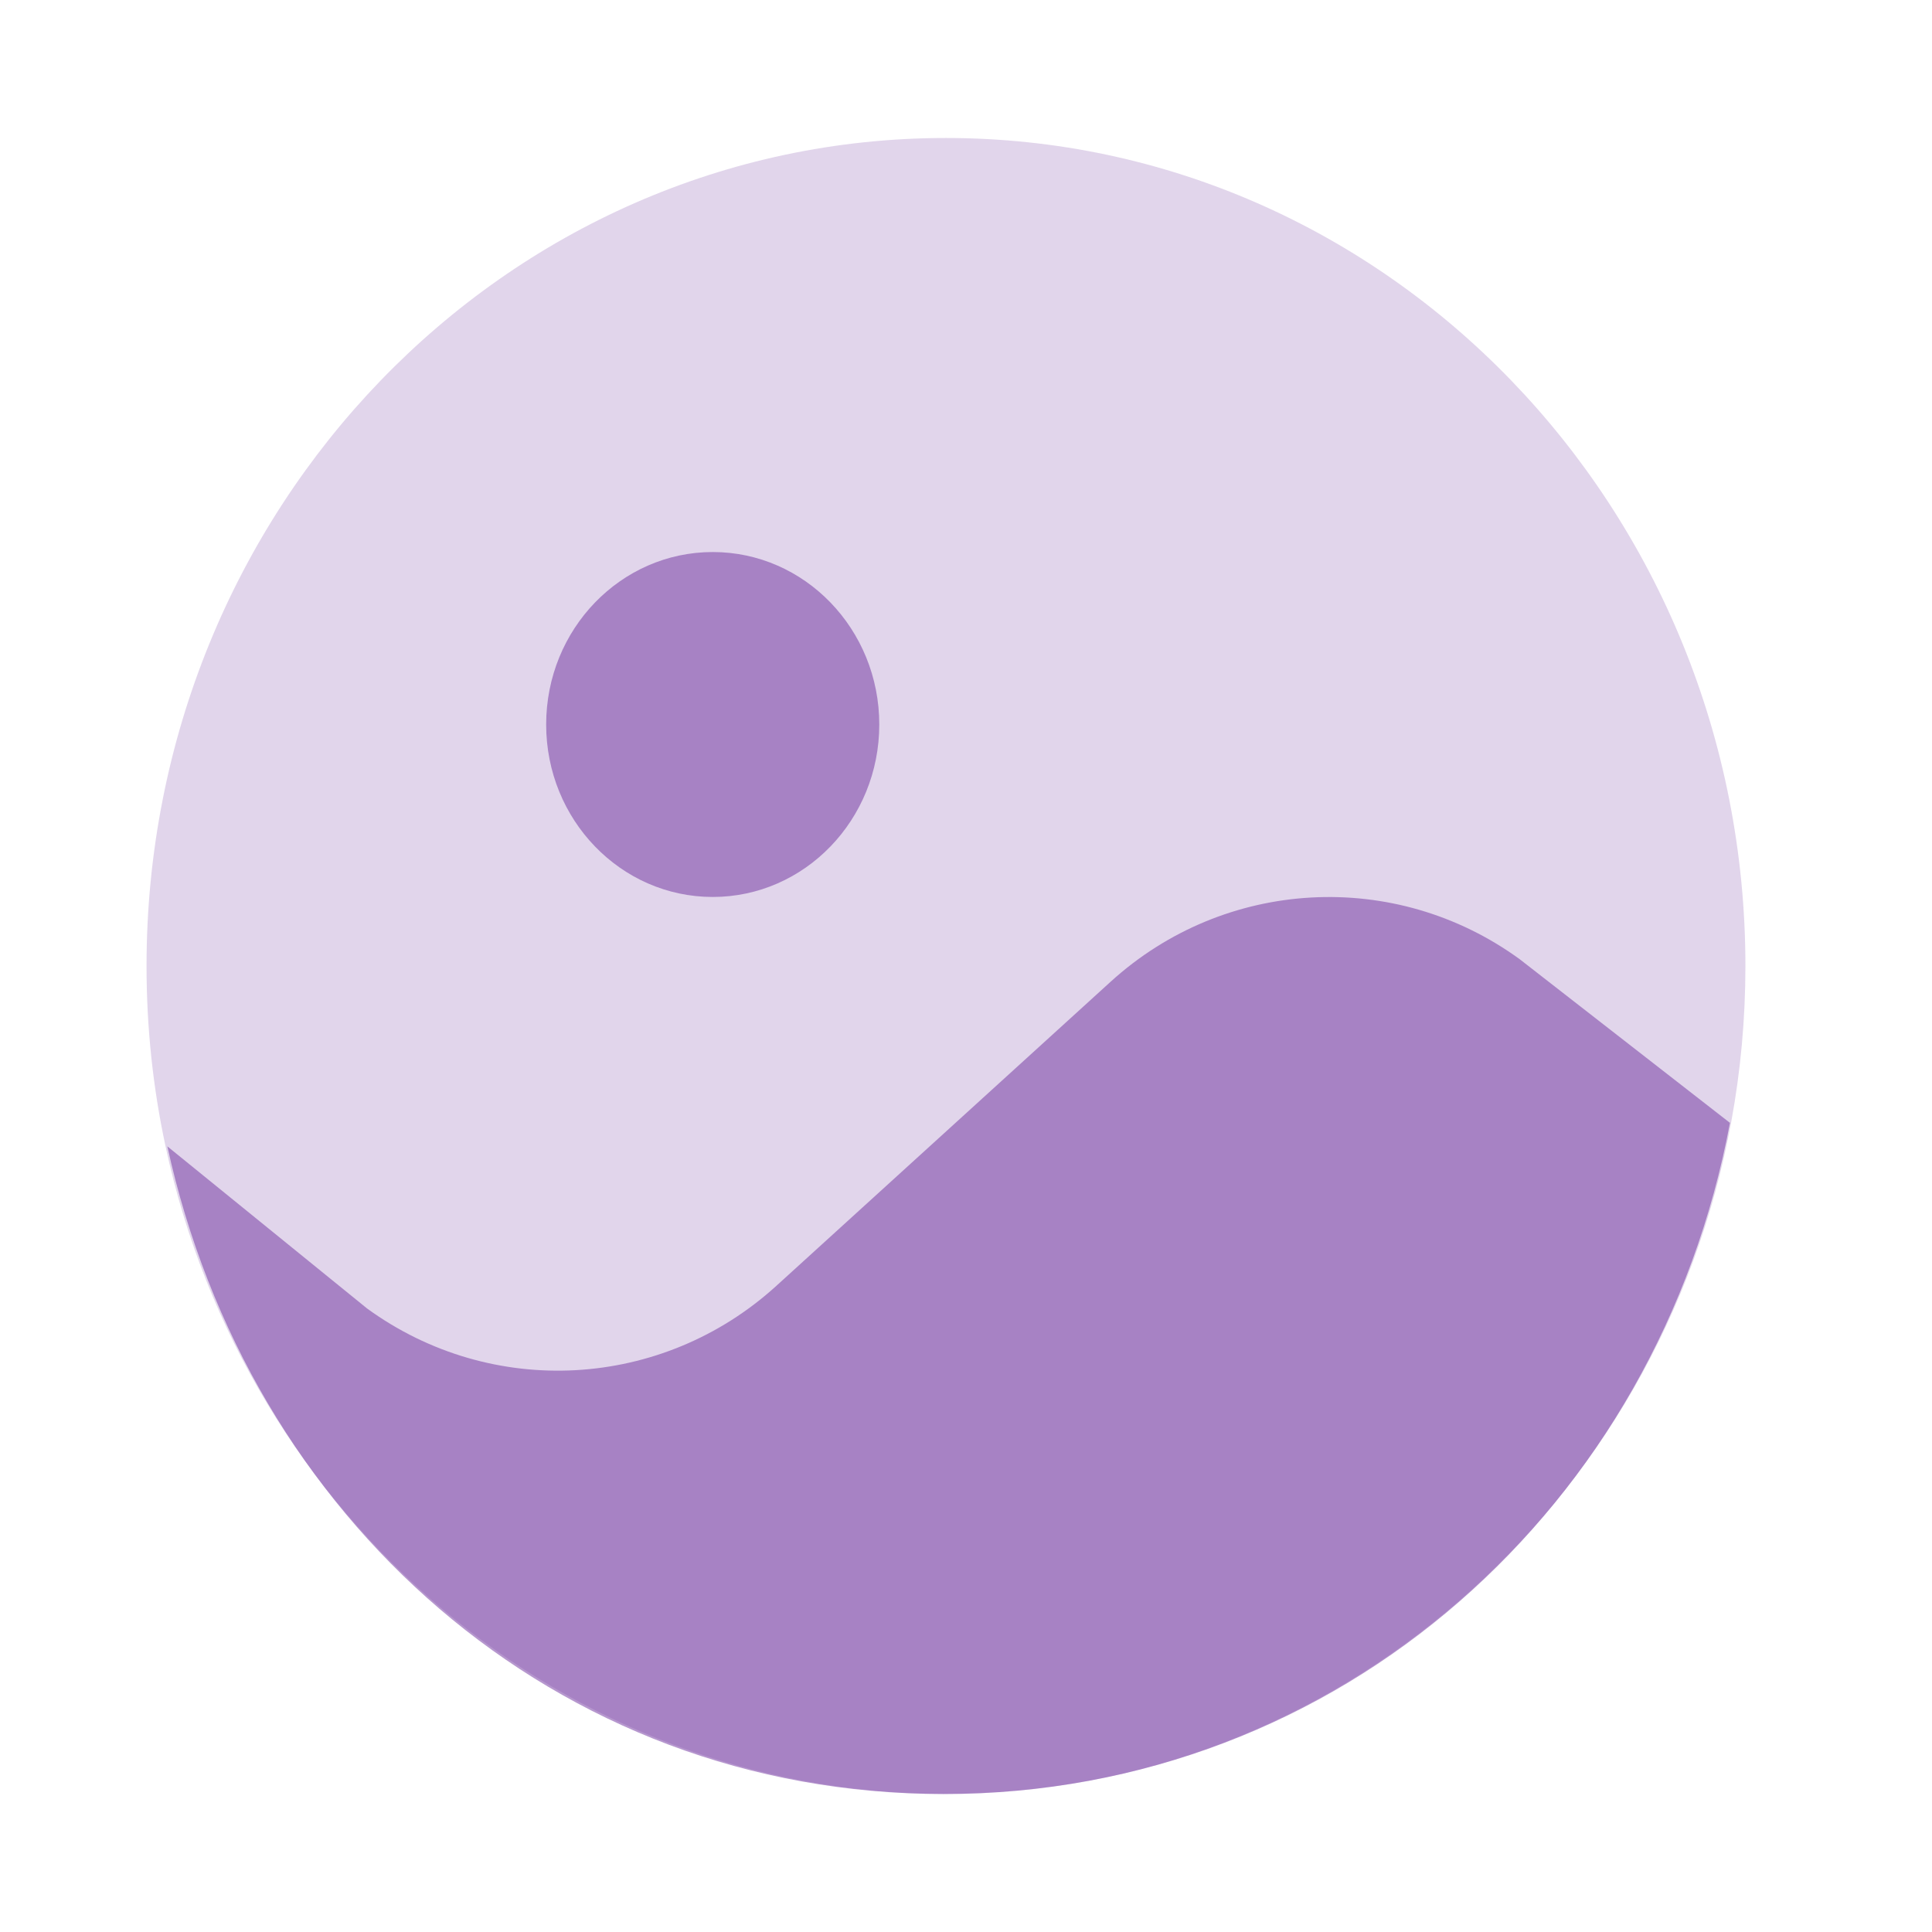 <svg width="26" height="26" viewBox="0 0 26 26" fill="none" xmlns="http://www.w3.org/2000/svg">
<path opacity="0.2" d="M23.489 13C23.489 13.714 23.424 14.412 23.3 15.088C22.357 20.244 17.983 24.143 12.73 24.143C7.59 24.143 3.292 20.41 2.226 15.418C2.059 14.639 1.972 13.83 1.972 13C1.972 6.846 6.788 1.857 12.73 1.857C18.672 1.857 23.489 6.846 23.489 13Z" fill="#6D2F9E"/>
<g opacity="0.5">
<path d="M9.592 12.071C10.829 12.071 11.833 11.032 11.833 9.75C11.833 8.468 10.829 7.429 9.592 7.429C8.354 7.429 7.35 8.468 7.35 9.75C7.35 11.032 8.354 12.071 9.592 12.071Z" fill="#6D2F9E"/>
<path d="M20.452 12.909C18.775 11.688 16.482 11.814 14.946 13.212L10.447 17.305C8.91 18.703 6.618 18.83 4.94 17.609L2.252 15.427C3.341 20.402 7.448 24.143 12.696 24.143C18.059 24.143 22.317 20.25 23.281 15.111L20.452 12.909Z" fill="#6D2F9E"/>
</g>
</svg>
